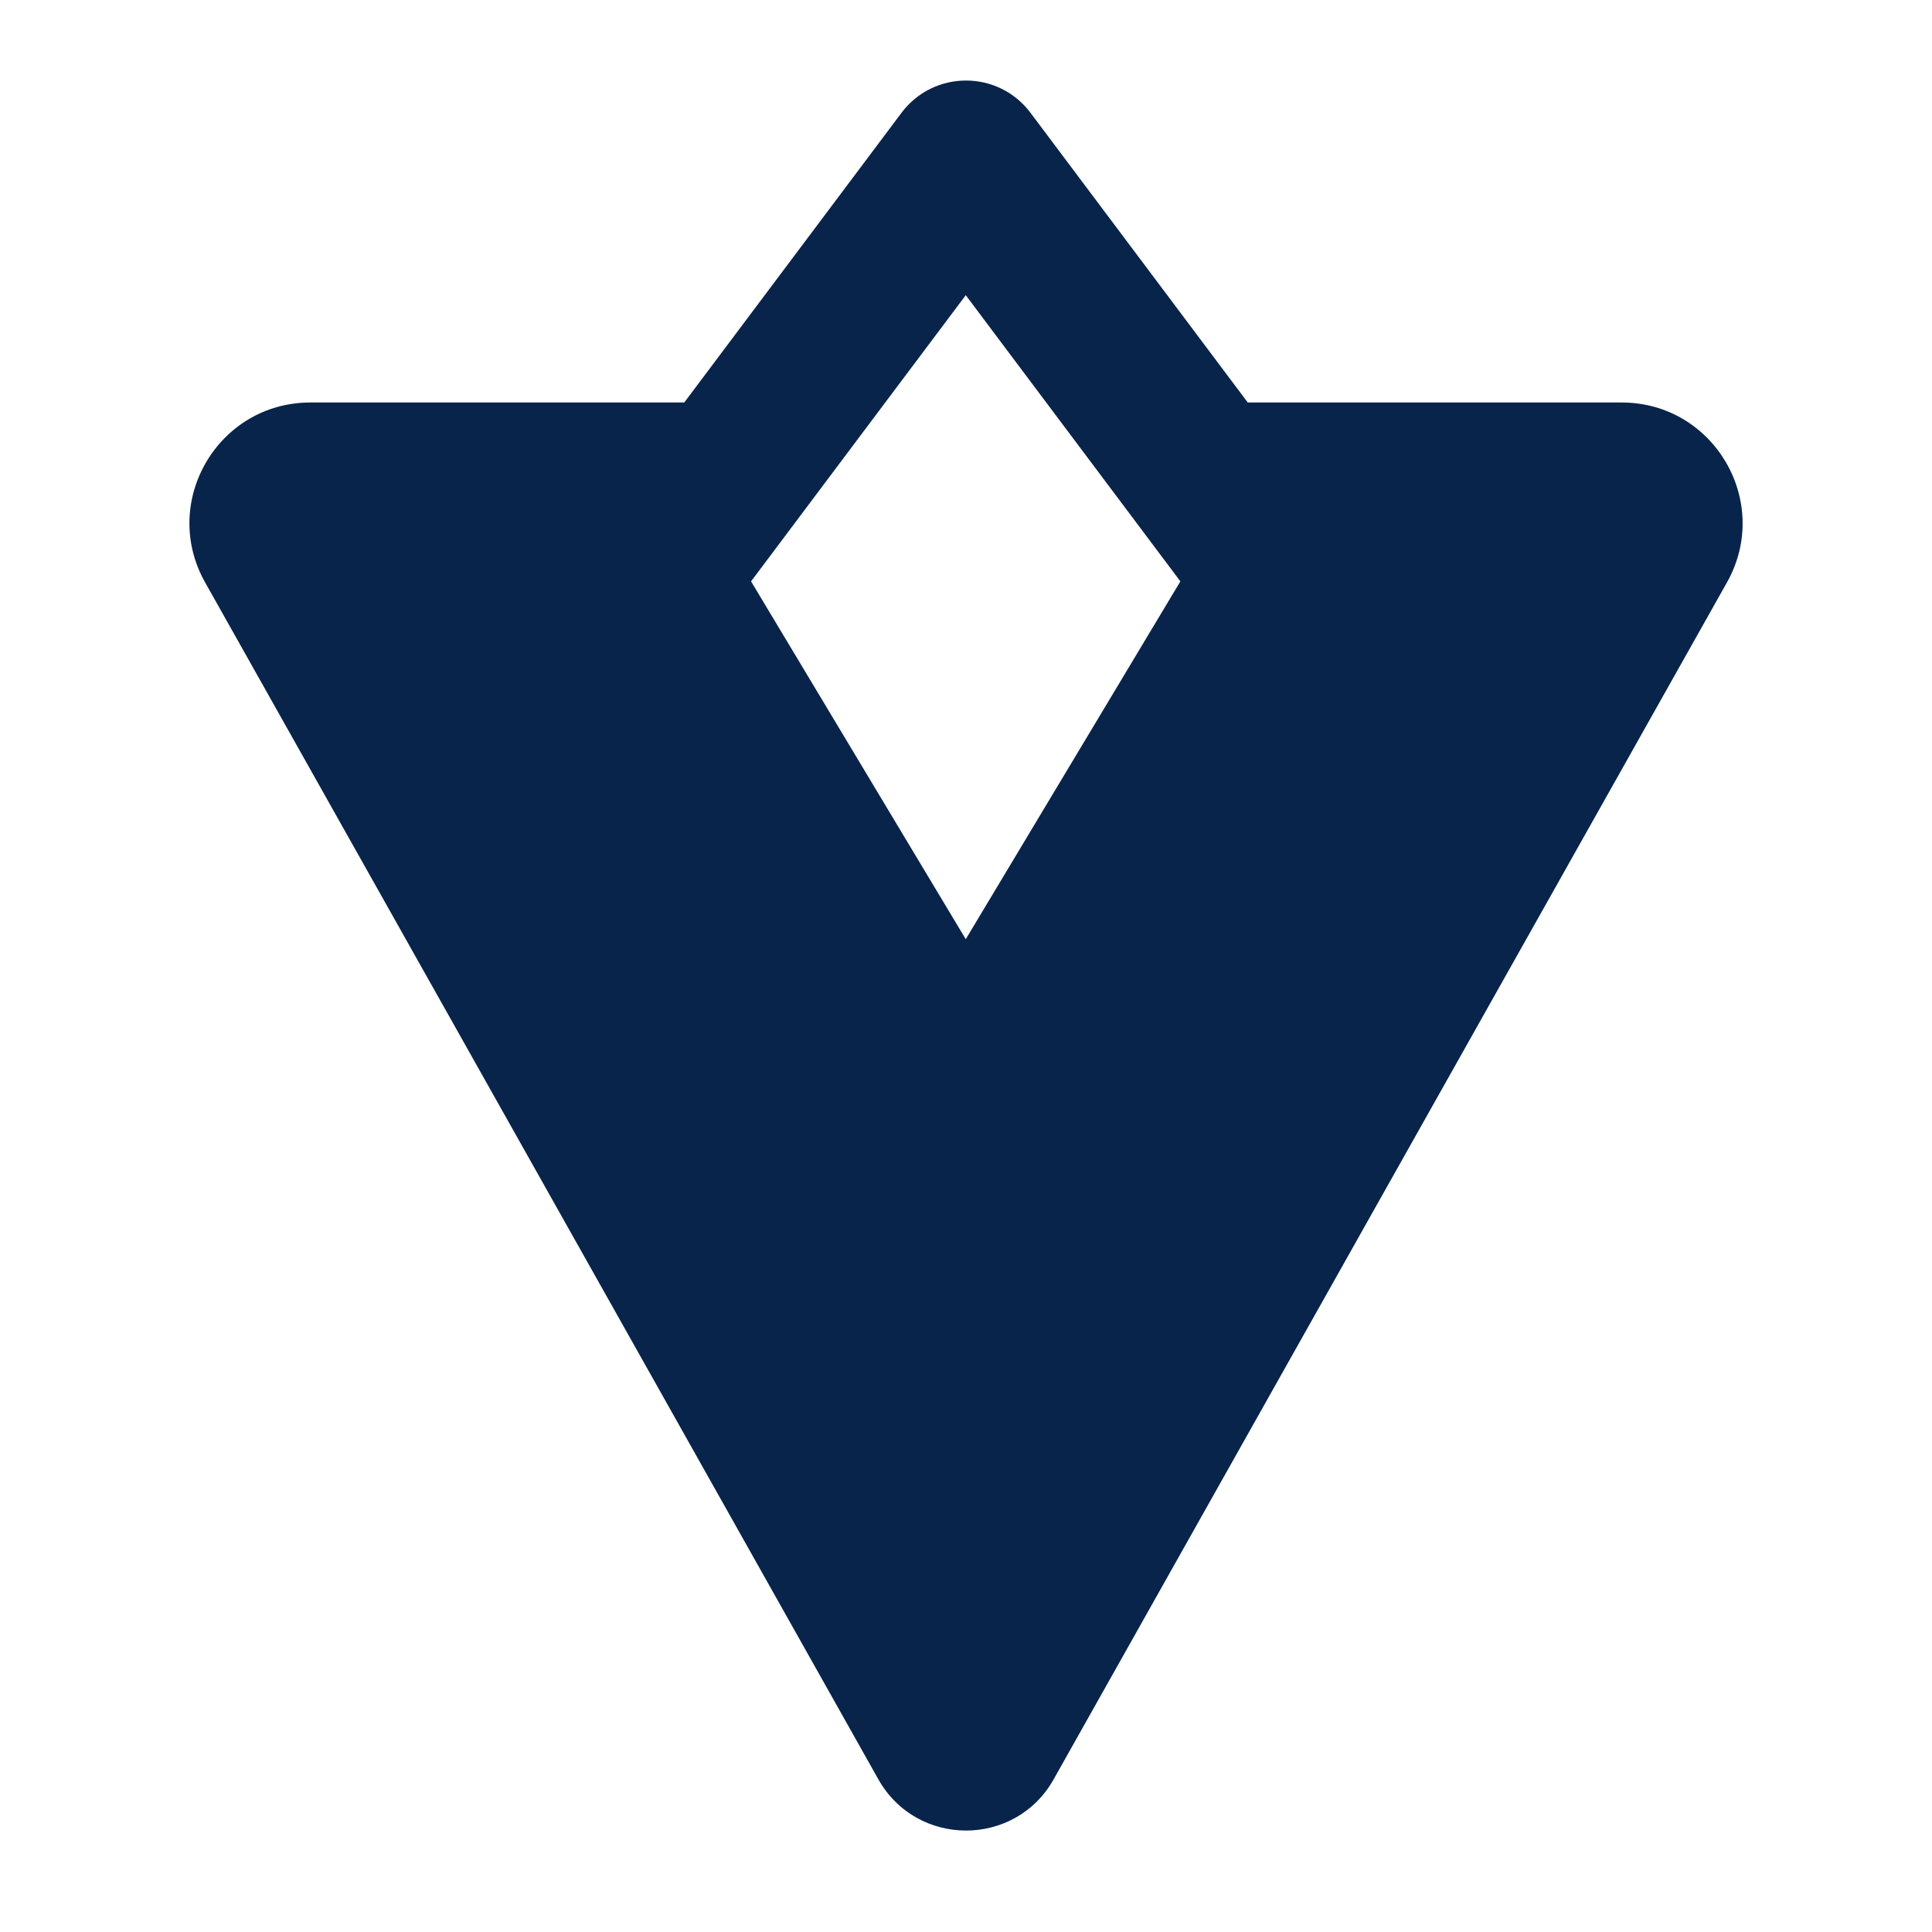 <?xml version="1.0" encoding="UTF-8"?>
<!-- Uploaded to: SVG Repo, www.svgrepo.com, Generator: SVG Repo Mixer Tools -->
<svg width="800px" height="800px" viewBox="0 0 24 24" version="1.1" xmlns="http://www.w3.org/2000/svg" xmlns:xlink="http://www.w3.org/1999/xlink">
    <title>VIP_4_fill</title>
    <g id="页面-1" stroke="none" stroke-width="1" fill="none" fill-rule="evenodd">
        <g id="Business" transform="translate(-288, -240)">
            <g id="VIP_4_fill" transform="translate(288, 240)">
                <path d="M24,0 L24,24 L0,24 L0,0 L24,0 Z M12.593,23.258 L12.582,23.26 L12.511,23.295 L12.492,23.299 L12.492,23.299 L12.477,23.295 L12.406,23.26 C12.396,23.256 12.387,23.259 12.382,23.265 L12.378,23.276 L12.361,23.703 L12.366,23.723 L12.377,23.736 L12.48,23.81 L12.495,23.814 L12.495,23.814 L12.507,23.81 L12.611,23.736 L12.623,23.72 L12.623,23.72 L12.627,23.703 L12.61,23.276 C12.608,23.266 12.601,23.259 12.593,23.258 L12.593,23.258 Z M12.858,23.145 L12.845,23.147 L12.66,23.24 L12.65,23.25 L12.65,23.25 L12.647,23.261 L12.665,23.691 L12.67,23.703 L12.67,23.703 L12.678,23.71 L12.879,23.803 C12.891,23.807 12.902,23.803 12.908,23.795 L12.912,23.781 L12.878,23.167 C12.875,23.155 12.867,23.147 12.858,23.145 L12.858,23.145 Z M12.143,23.147 C12.133,23.142 12.122,23.145 12.116,23.153 L12.11,23.167 L12.076,23.781 C12.075,23.793 12.083,23.802 12.093,23.805 L12.108,23.803 L12.309,23.71 L12.319,23.702 L12.319,23.702 L12.323,23.691 L12.34,23.261 L12.337,23.249 L12.337,23.249 L12.328,23.24 L12.143,23.147 Z" id="MingCute" fill-rule="nonzero">
</path>
                <path d="M11.199,1.401 C11.6,0.867 12.4,0.867 12.801,1.401 L15.5,5 L20.145,5 C21.292,5 22.015,6.235 21.453,7.235 L13.089,22.103 C12.612,22.952 11.389,22.952 10.911,22.103 L2.548,7.235 C1.985,6.235 2.708,5 3.855,5 L8.5,5 L11.199,1.401 Z M11.997,3.667 L9.33,7.222 L11.997,11.667 L14.663,7.222 L11.997,3.667 Z" id="形状" fill="#09244B">
</path>
            </g>
        </g>
    </g>
</svg>